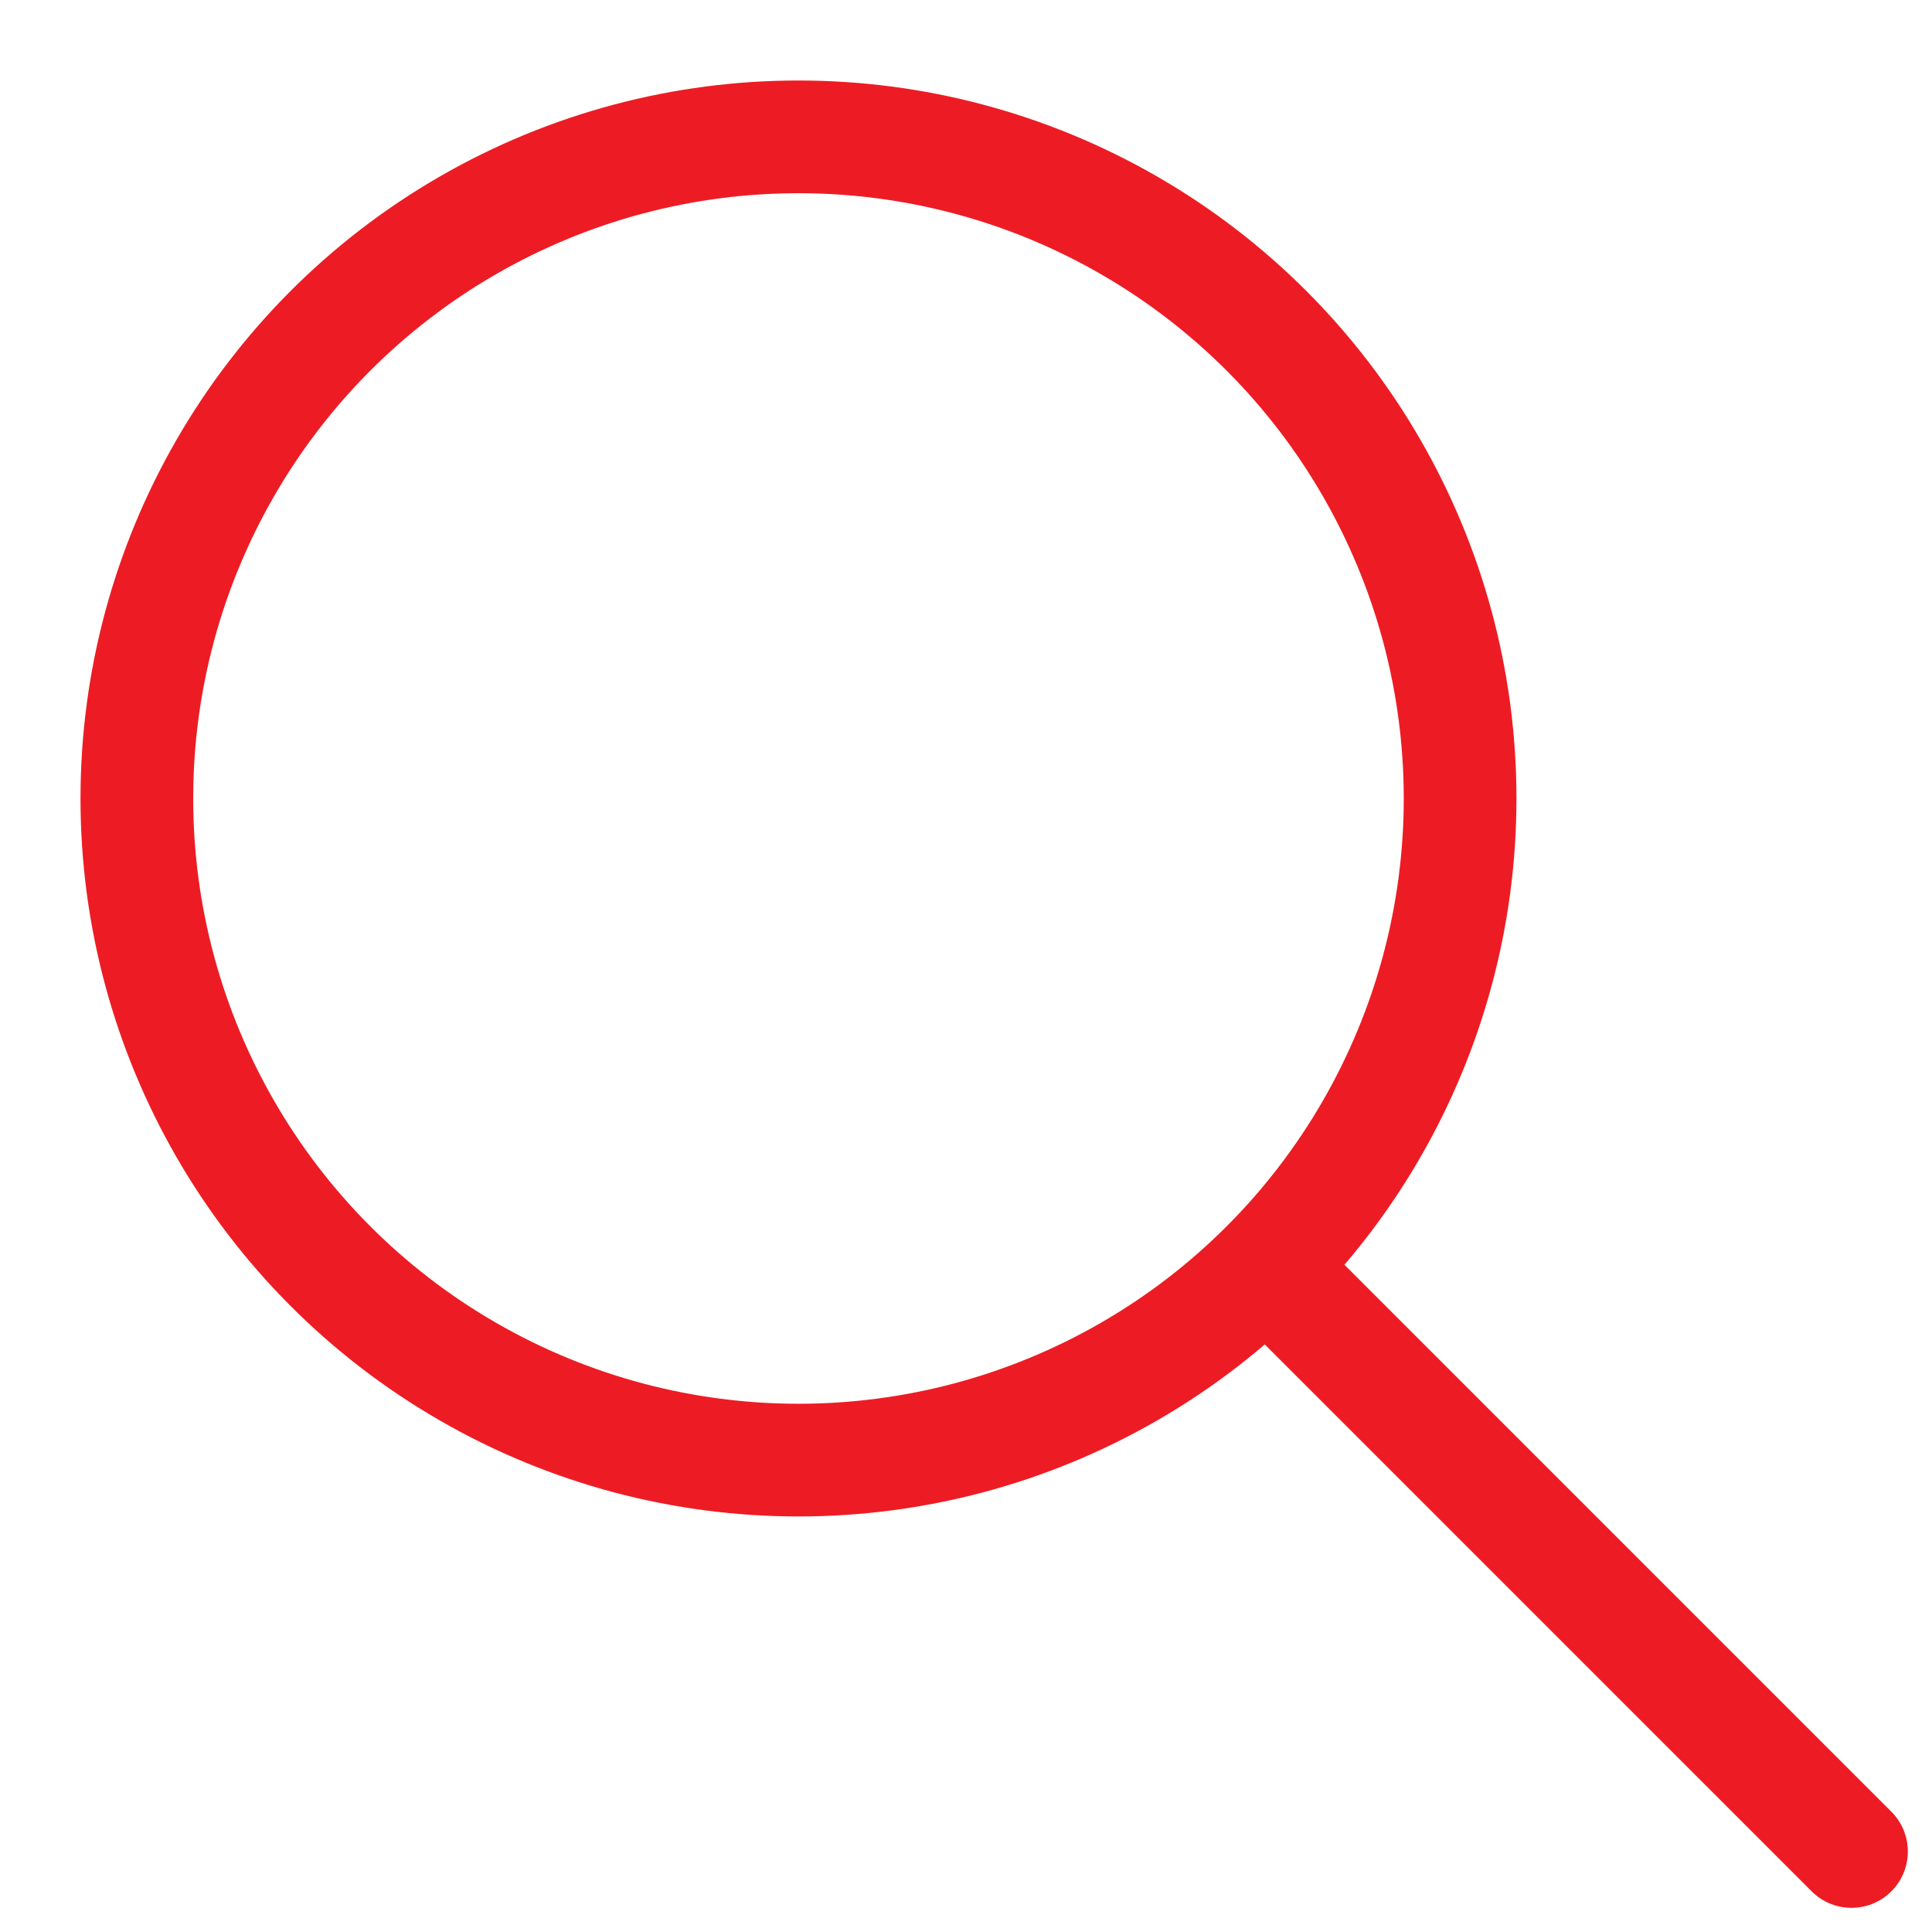 <svg width="24" height="24" viewBox="0 0 24 24" fill="none" xmlns="http://www.w3.org/2000/svg">
<circle cx="9.919" cy="9.919" r="8.219" stroke="#ED1C24" stroke-width="1.4"/>
<path d="M15.865 15.865L23 23" stroke="#ED1C24" stroke-width="1.4" stroke-linecap="round" stroke-linejoin="round"/>
</svg>
